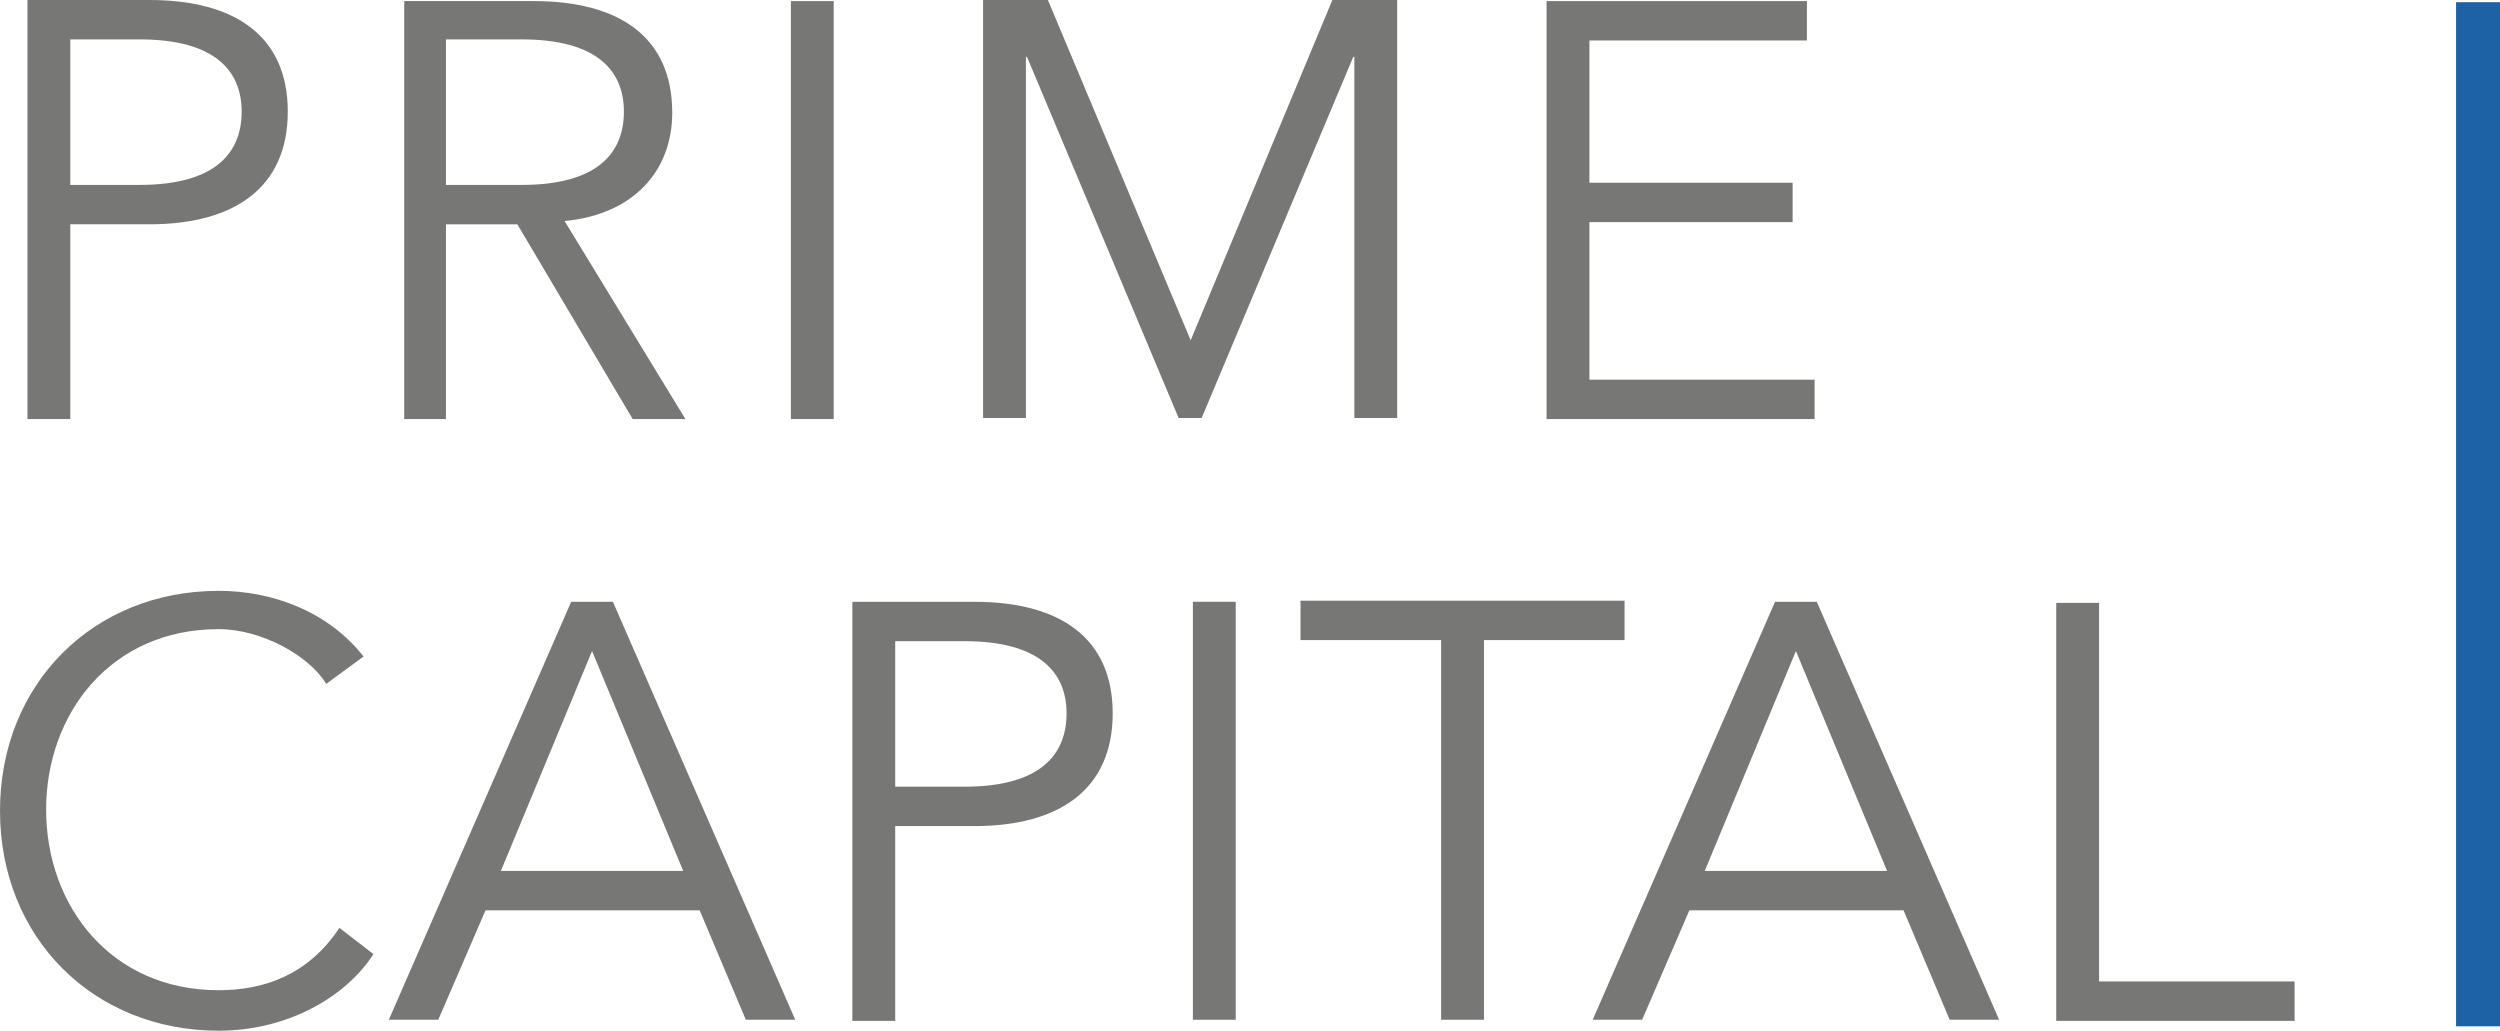 <svg xmlns="http://www.w3.org/2000/svg" width="228" height="94" viewBox="0 0 228 94" fill="none"><g clip-path="url(#clip0_97_1502)"><path d="M228 0.2H223.993V93.601H228V0.2Z" fill="#1D62A5"></path><path d="M2.504 0H13.624C21.438 0 26.246 3.293 26.246 10.178C26.246 17.064 21.438 20.456 13.624 20.456H6.411V38.219H2.504V0ZM6.411 16.864H12.722C19.735 16.864 22.039 13.87 22.039 10.178C22.039 6.486 19.634 3.592 12.722 3.592H6.411V16.864Z" fill="#777776"></path><path d="M40.671 38.219H36.865V0.1H48.685C56.499 0.1 61.308 3.393 61.308 10.278C61.308 15.567 57.801 19.559 51.49 20.157L62.51 38.219H57.701L47.183 20.457H40.671V38.219ZM40.671 16.864H47.584C54.596 16.864 56.9 13.871 56.9 10.178C56.9 6.486 54.496 3.593 47.584 3.593H40.671V16.864Z" fill="#777776"></path><path d="M76.034 38.219H72.127V0.1H76.034V38.219Z" fill="#777776"></path><path d="M108.59 31.034L121.513 0H127.423V38.119H123.517V5.189H123.416L109.592 38.119H107.489L93.664 5.189H93.564V38.119H89.657V0H95.568L108.59 31.034Z" fill="#777776"></path><path d="M144.955 34.627H165.491V38.219H141.048V0.1H164.789V3.692H144.955V16.665H163.487V20.257H144.955V34.627Z" fill="#777776"></path><path d="M34.06 87.015C31.555 90.907 26.246 94 19.935 94C8.515 94 0 85.518 0 73.943C0 62.367 8.515 53.885 19.935 53.885C24.743 53.885 29.852 55.682 33.158 59.873L29.752 62.367C28.25 59.873 23.942 57.378 19.935 57.378C10.118 57.378 4.207 65.062 4.207 73.843C4.207 82.624 10.118 90.308 19.935 90.308C23.942 90.308 28.049 89.011 30.954 84.62L34.06 87.015Z" fill="#777776"></path><path d="M39.97 93.002H35.462L52.092 54.883H55.898L72.527 93.002H68.019L63.812 83.023H44.278L39.97 93.002ZM45.68 79.431H62.309L53.995 59.374L45.68 79.431Z" fill="#777776"></path><path d="M77.736 54.883H88.856C96.669 54.883 101.478 58.176 101.478 65.061C101.478 71.947 96.669 75.34 88.856 75.34H81.643V93.102H77.736V54.883ZM81.643 71.747H87.954C94.967 71.747 97.271 68.754 97.271 65.061C97.271 61.369 94.866 58.475 87.954 58.475H81.643V71.747Z" fill="#777776"></path><path d="M112.698 93.002H108.791V54.883H112.698V93.002Z" fill="#777776"></path><path d="M135.338 93.002H131.431V58.376H118.608V54.783H148.16V58.376H135.338V93.002Z" fill="#777776"></path><path d="M149.763 93.002H145.255L161.884 54.883H165.691L182.32 93.002H177.812L173.605 83.023H154.07L149.763 93.002ZM155.473 79.431H172.102L163.787 59.374L155.473 79.431Z" fill="#777776"></path><path d="M191.436 89.51H209.267V93.102H187.529V54.983H191.436V89.51Z" fill="#777776"></path></g><defs><clipPath id="clip0_97_1502"><rect width="228" height="94" fill="white"></rect></clipPath></defs></svg>